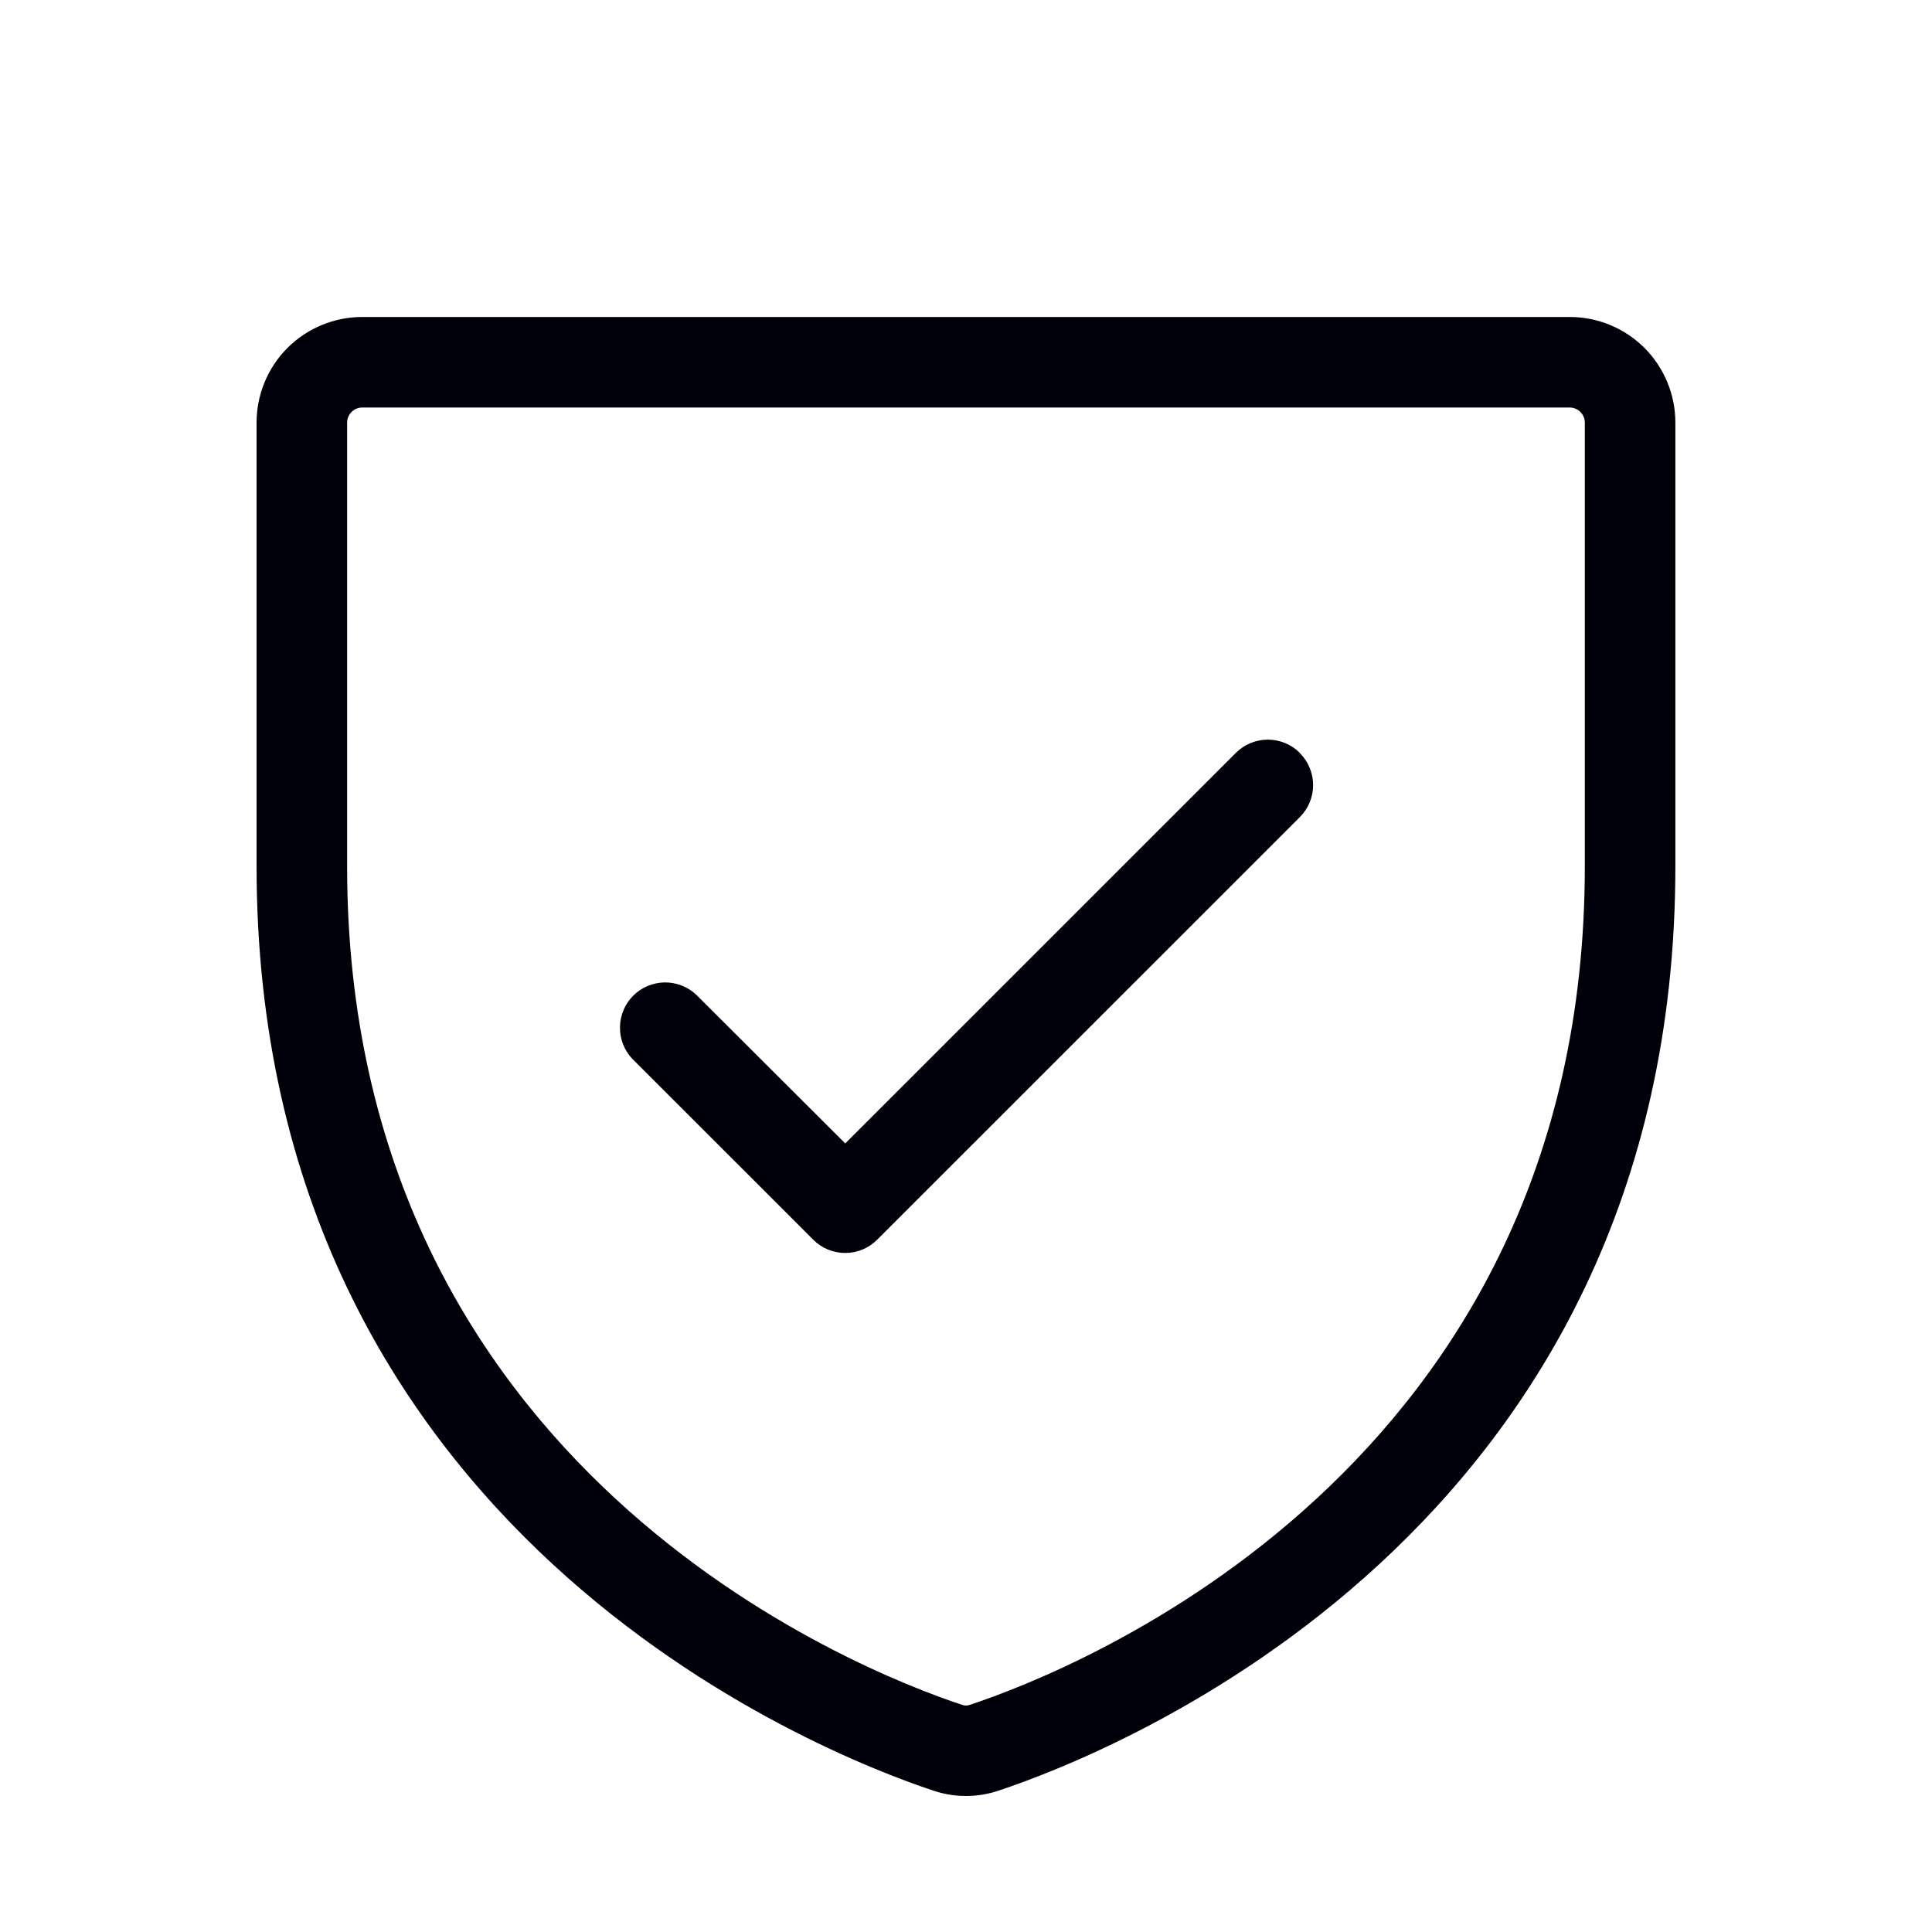 <svg width="30" height="30" viewBox="0 0 30 30" fill="none" xmlns="http://www.w3.org/2000/svg">
<path d="M24.375 4.922L5.625 4.922C5.189 4.922 4.772 5.095 4.464 5.402C4.157 5.71 3.984 6.127 3.984 6.562L3.984 13.45C3.984 23.79 12.736 27.221 14.49 27.804C14.82 27.916 15.179 27.916 15.509 27.804C17.267 27.218 26.015 23.79 26.015 13.45V6.562C26.015 6.127 25.842 5.71 25.535 5.402C25.227 5.095 24.81 4.922 24.375 4.922ZM24.609 13.452C24.609 22.827 16.659 25.943 15.065 26.471C15.023 26.488 14.976 26.488 14.934 26.471C13.34 25.943 5.39 22.827 5.39 13.452V6.562C5.39 6.5 5.415 6.441 5.459 6.397C5.503 6.353 5.562 6.328 5.625 6.328L24.375 6.328C24.437 6.328 24.496 6.353 24.54 6.397C24.584 6.441 24.609 6.5 24.609 6.562V13.452ZM20.184 11.694C20.316 11.826 20.39 12.005 20.39 12.191C20.39 12.377 20.316 12.556 20.184 12.688L13.621 19.25C13.49 19.382 13.311 19.456 13.125 19.456C12.938 19.456 12.759 19.382 12.628 19.25L9.815 16.438C9.691 16.305 9.623 16.128 9.627 15.946C9.63 15.764 9.704 15.59 9.832 15.461C9.961 15.332 10.135 15.259 10.317 15.255C10.499 15.252 10.676 15.32 10.809 15.444L13.125 17.755L19.19 11.691C19.322 11.559 19.501 11.485 19.687 11.485C19.873 11.485 20.052 11.559 20.184 11.691V11.694Z" fill="#01010B"/>
</svg>
